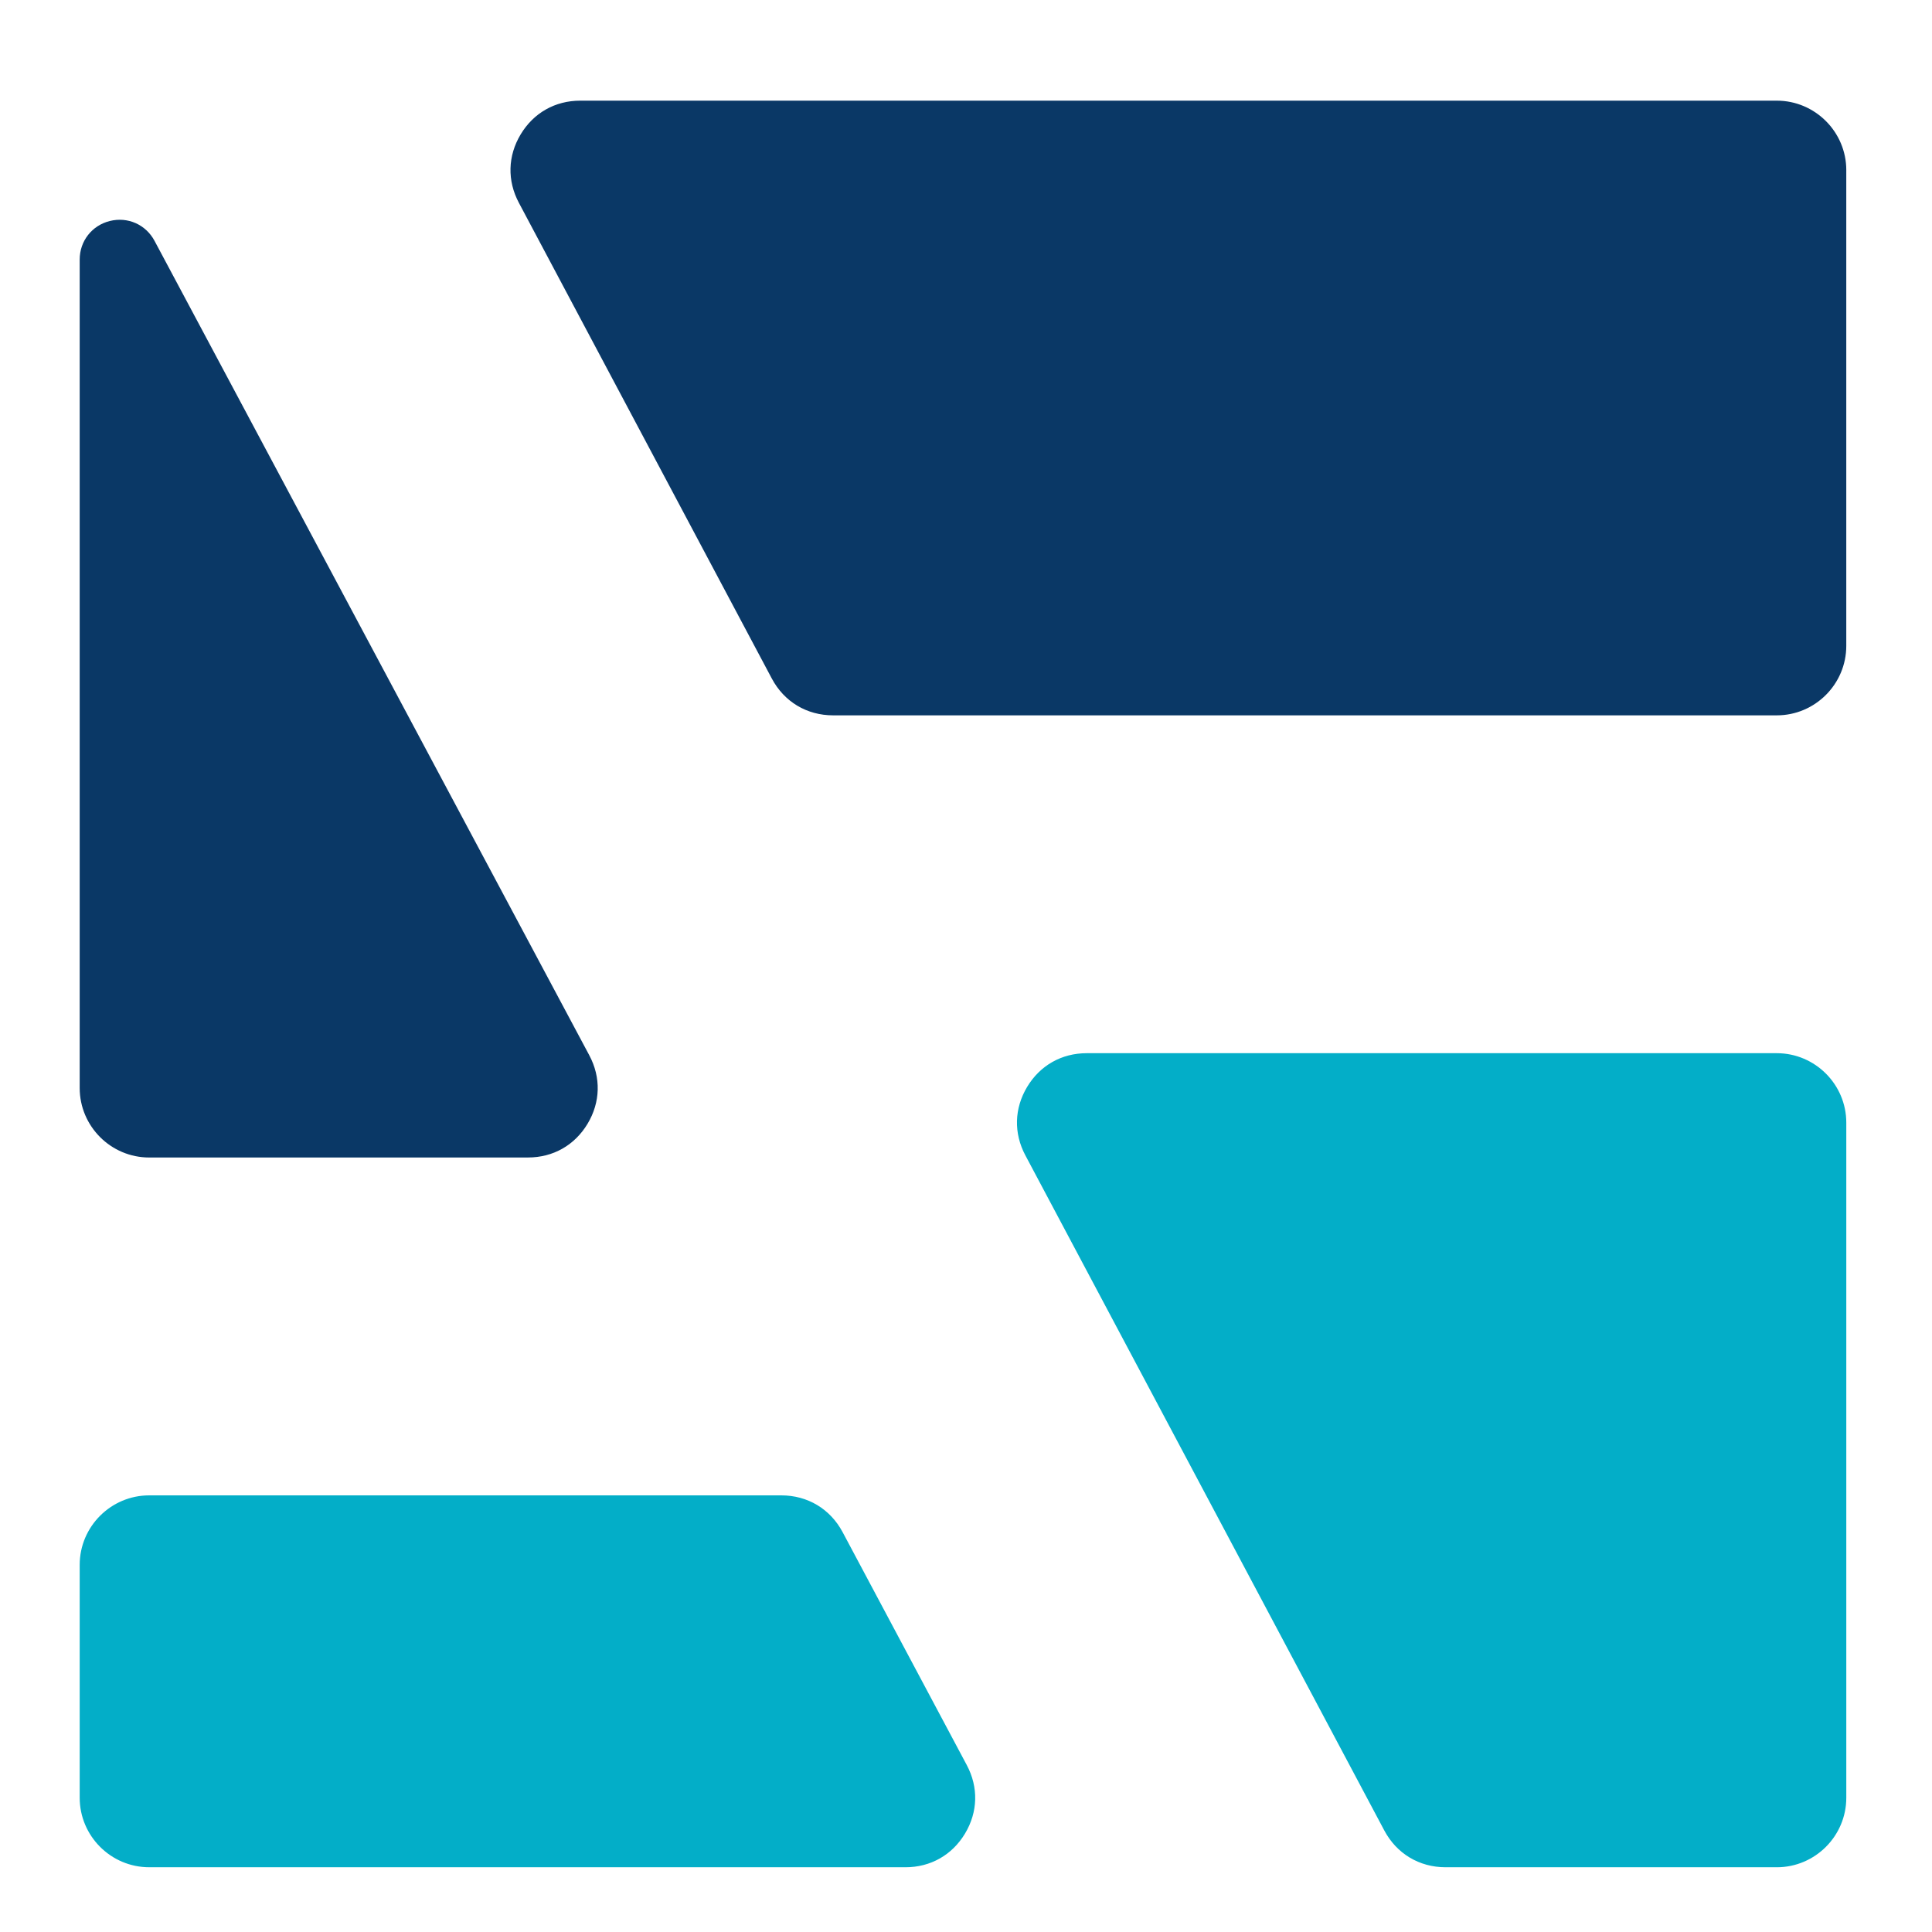 <?xml version="1.0" encoding="UTF-8"?>
<!DOCTYPE svg PUBLIC "-//W3C//DTD SVG 1.1//EN" "http://www.w3.org/Graphics/SVG/1.1/DTD/svg11.dtd">
<!-- Creator: CorelDRAW -->
<svg xmlns="http://www.w3.org/2000/svg" xml:space="preserve" width="1.333in" height="1.333in" version="1.1" style="shape-rendering:geometricPrecision; text-rendering:geometricPrecision; image-rendering:optimizeQuality; fill-rule:evenodd; clip-rule:evenodd"
viewBox="0 0 1333.33 1333.33"
 xmlns:xlink="http://www.w3.org/1999/xlink"
 xmlns:xodm="http://www.corel.com/coreldraw/odm/2003">
 <defs>
  <style type="text/css">
   <![CDATA[
    .fil1 {fill:#03AEC8}
    .fil0 {fill:#0A3866}
    .fil3 {fill:#03AEC8;fill-rule:nonzero}
    .fil2 {fill:#0A3866;fill-rule:nonzero}
   ]]>
  </style>
 </defs>
 <g id="Layer_x0020_1">
  <g id="_2171307257152">
   <path class="fil0" d="M2760.02 1268.51l-383.05 -900.15c-4.39,-10.34 -14.04,-16.69 -25.25,-16.69l-156.07 0c-11.21,0 -20.86,6.37 -25.24,16.69l-383.05 900.15c-7.72,18.15 5.49,38.18 25.25,38.18l152.74 0c11.39,0 21.11,-6.54 25.41,-17.08l72.77 -178.53c4.3,-10.54 14.02,-17.08 25.41,-17.08l364.09 0c11.39,0 21.12,6.56 25.41,17.08l72.77 178.53c4.29,10.52 14.02,17.08 25.41,17.08l158.17 0c19.75,0 32.97,-20.01 25.25,-38.18l-0.02 0zm-403.95 -358.73l-170.19 0c-19.57,0 -32.81,-19.7 -25.38,-37.83l85.09 -207.7c9.26,-22.59 41.52,-22.58 50.78,-0.01l85.09 207.7c7.43,18.11 -5.83,37.83 -25.39,37.83l0 0zm718.77 366.52l0 -934.02c0,-15.11 -12.33,-27.44 -27.44,-27.44l-151.04 0c-15.11,0 -27.44,12.33 -27.44,27.44l0 934.02c0,15.11 12.33,27.44 27.44,27.44l151.04 0c15.11,0 27.44,-12.33 27.44,-27.44zm409.11 0l0 -934.02c0,-15.11 -12.33,-27.44 -27.44,-27.44l-151.04 0c-15.11,0 -27.44,12.33 -27.44,27.44l0 934.02c0,15.11 12.33,27.44 27.44,27.44l151.04 0c15.11,0 27.44,-12.33 27.44,-27.44zm1343.81 -758.6l0 -134.78c0,-15.11 -12.33,-27.44 -27.44,-27.44l-667.15 0c-15.11,0 -27.44,12.33 -27.44,27.44l0 893.39c0,15.11 12.33,27.44 27.44,27.44l153.74 0c15.11,0 27.44,-12.33 27.44,-27.44l0 -312.24c0,-15.11 12.33,-27.44 27.44,-27.44l397.59 0c15.11,0 27.44,-12.33 27.44,-27.44l0 -134.78c0,-15.11 -12.33,-27.44 -27.44,-27.44l-397.59 0c-15.11,0 -27.44,-12.33 -27.44,-27.44l0 -146.96c0,-15.11 12.33,-27.44 27.44,-27.44l458.54 0c15.11,0 27.44,-12.33 27.44,-27.44l-0.01 0.02zm716.75 758.6l0 -393.86c0,-196.43 -98.89,-312.93 -323.76,-312.93 -111.17,0 -186,18.74 -258.23,48.24 -13.35,5.46 -20.2,20.24 -15.7,33.94l34.89 106.51c4.78,14.59 20.35,22.37 34.89,17.44 55.5,-18.83 106.28,-30.02 174.34,-30.02 89.98,0 141.69,36.21 153.28,102.31 3.49,19.93 -14.83,36.57 -34.33,31.19 -40.64,-11.21 -84.7,-18.35 -140.62,-18.35 -154.52,0 -292.61,59.53 -292.61,234.35 0,143.6 112.44,222.17 249.26,222.17 100.25,0 169.33,-36.57 219.45,-92.12l0 51.13c0,15.1 12.33,27.44 27.44,27.44l144.26 0c15.11,0 27.44,-12.33 27.44,-27.44l0 -0.01zm-195.07 -228.59c0,74.49 -65.02,127.33 -161.2,127.33 -66.38,0 -112.44,-32.51 -112.44,-88.06l0 -2.7c0,-65.02 54.19,-100.25 142.24,-100.25 42.04,0 81.23,7.64 113.55,19.68 10.94,4.08 17.85,14.03 17.85,25.71l0 18.28 0 0.01zm1000.94 120.22l-83.42 -84.35c-10.13,-10.24 -26.45,-10.91 -37.37,-1.53 -43.5,37.33 -87.34,60.09 -147.69,60.09 -112.44,0 -184.24,-89.41 -184.24,-200.49l0 -2.71c0,-107.02 73.16,-197.78 176.11,-197.78 62.88,0 105.76,23.04 145.8,60.46 11.13,10.4 28.45,9.81 38.83,-1.35l89.09 -95.8c10.08,-10.84 9.71,-27.76 -0.78,-38.17 -64.81,-64.27 -146.81,-102.6 -271.59,-102.6 -216.8,0 -380.66,164.09 -380.66,380.66 0,207.26 159.85,375.24 377.95,375.24 132.28,0 211.55,-46.28 277.92,-113.04 10.57,-10.63 10.57,-27.98 0.05,-38.63l0 -0.01zm384.73 -697.65l0 -128c0,-15.11 -12.33,-27.44 -27.44,-27.44l-161.87 0c-15.11,0 -27.44,12.33 -27.44,27.44l0 128c0,15.11 12.33,27.44 27.44,27.44l161.87 0c15.11,0 27.44,-12.33 27.44,-27.44zm-5.41 806.02l0 -671.22c0,-15.11 -12.33,-27.44 -27.44,-27.44l-151.04 0c-15.11,0 -27.44,12.33 -27.44,27.44l0 671.22c0,15.11 12.33,27.44 27.44,27.44l151.04 0c15.11,0 27.44,-12.33 27.44,-27.44zm409.11 0l0 -934.02c0,-15.11 -12.33,-27.44 -27.44,-27.44l-151.04 0c-15.11,0 -27.44,12.33 -27.44,27.44l0 934.02c0,15.11 12.33,27.44 27.44,27.44l151.04 0c15.11,0 27.44,-12.33 27.44,-27.44zm414.52 -806.02l0 -128c0,-15.11 -12.33,-27.44 -27.44,-27.44l-161.87 0c-15.11,0 -27.44,12.33 -27.44,27.44l0 128c0,15.11 12.33,27.44 27.44,27.44l161.87 0c15.11,0 27.44,-12.33 27.44,-27.44zm-5.41 806.02l0 -671.22c0,-15.11 -12.33,-27.44 -27.44,-27.44l-151.04 0c-15.11,0 -27.44,12.33 -27.44,27.44l0 671.22c0,15.11 12.33,27.44 27.44,27.44l151.04 0c15.11,0 27.44,-12.33 27.44,-27.44zm601.46 -18.46l0 -107.57c0,-18.73 -18.1,-31.88 -35.91,-26.09 -20.33,6.6 -42.24,10.23 -65.69,10.23 -46.06,0 -66.38,-23.04 -66.38,-70.44l0 -282.78c0,-15.11 12.33,-27.44 27.44,-27.44l115.81 0c15.11,0 27.44,-12.33 27.44,-27.44l0 -121.24c0,-15.11 -12.33,-27.44 -27.44,-27.44l-115.81 0c-15.11,0 -27.44,-12.33 -27.44,-27.44l0 -130.71c0,-15.11 -12.33,-27.44 -27.44,-27.44l-151.03 0c-15.11,0 -27.44,12.33 -27.44,27.44l0 130.71c0,15.11 -12.33,27.44 -27.44,27.44l-31.82 0c-15.11,0 -27.44,12.33 -27.44,27.44l0 121.24c0,15.11 12.33,27.44 27.44,27.44l31.82 0c15.11,0 27.44,12.33 27.44,27.44l0 316.65c0,167.97 85.34,218.1 211.33,218.1 61.41,0 107.84,-12.85 147.84,-33.78 9.27,-4.85 14.71,-13.84 14.71,-24.31l0.02 -0zm375.24 -787.56l0 -128c0,-15.11 -12.33,-27.44 -27.44,-27.44l-161.87 0c-15.11,0 -27.44,12.33 -27.44,27.44l0 128c0,15.11 12.33,27.44 27.44,27.44l161.87 0c15.11,0 27.44,-12.33 27.44,-27.44zm-5.41 806.02l0 -671.22c0,-15.11 -12.33,-27.44 -27.44,-27.44l-151.04 0c-15.11,0 -27.44,12.33 -27.44,27.44l0 671.22c0,15.11 12.33,27.44 27.44,27.44l151.04 0c15.11,0 27.44,-12.33 27.44,-27.44zm871.04 -315.29c0,-219.11 -118.67,-396.91 -353.56,-396.91 -211.33,0 -358.99,170.68 -358.99,377.94l0 2.72c0,222.16 161.2,375.24 379.31,375.24 119.91,0 211.61,-42.87 278.2,-114.19 10.58,-11.33 9.75,-29 -1.87,-39.27l-79.39 -70.26c-10.22,-9.05 -25.26,-9.27 -35.74,-0.54 -49.95,41.59 -96.62,58.99 -158.51,58.99 -78.76,0 -137.72,-35.65 -165.86,-104.41 -7.41,-18.13 5.82,-37.83 25.4,-37.83l442.8 0c14.51,0 26.47,-11.24 27.38,-25.71 0.48,-7.81 0.81,-15.8 0.81,-25.76l0.01 -0.01zm-233.91 -77.22l-242.02 0c-18.64,0 -31.76,-17.92 -26.16,-35.69 23.03,-72.99 74.59,-118.73 148.53,-118.73 75.29,0 126.07,47 146.1,119.69 4.84,17.57 -8.22,34.73 -26.45,34.73zm919.37 199.14l0 -2.71c0,-132.76 -117.85,-181.52 -219.45,-215.39 -78.57,-27.1 -147.65,-46.06 -147.65,-86.7l0 -2.71c0,-28.45 25.74,-50.12 75.86,-50.12 47.03,0 109.09,20.39 172.8,54.5 13.21,7.07 29.72,2.2 36.96,-10.93l52.72 -95.42c7.17,-12.98 2.71,-29.35 -10.05,-36.89 -74.65,-44.15 -164.85,-69.76 -248.36,-69.76 -146.31,0 -265.51,82.63 -265.51,230.29 0,137.4 101.21,186.92 216.74,220.81 79.93,24.39 150.37,39.29 150.37,83.99l0 2.71c0,32.51 -27.09,54.19 -86.7,54.19 -61.26,0 -134.7,-24.37 -206.28,-71.1 -12.78,-8.35 -29.69,-4.79 -38,8.01l-58.7 90.33c-8.02,12.34 -4.87,28.83 7.14,37.34 91.43,64.78 196.19,93.92 290.43,93.92 157.14,0 277.7,-73.15 277.7,-234.36l-0.02 -0.01z"/>
   <path class="fil1" d="M10217.4 1103.68l-2.09 8.28c-0.07,0.81 -0.11,1.63 -0.11,2.46l0 161.87c0,15.11 12.33,27.44 27.44,27.44l164.58 0c15.11,0 27.44,-12.33 27.44,-27.44l0 -161.87c0,-15.11 -12.33,-27.44 -27.44,-27.44l-164.58 0c-11.3,0 -21.04,6.9 -25.24,16.7z"/>
   <path class="fil2" d="M364.38 798.83l-261.42 0c-26.41,0 -47.96,-21.55 -47.96,-47.96l0 -571.74c0,-12.76 8.41,-23.52 20.78,-26.61 12.37,-3.09 24.86,2.44 30.86,13.69l300.04 562.07c8.16,15.29 7.73,32.39 -1.18,47.26 -8.92,14.86 -23.8,23.28 -41.13,23.28l0.02 0.01z"/>
   <path class="fil3" d="M624.88 1288.64l-521.92 0c-26.41,0 -47.96,-21.55 -47.96,-47.96l0 -160.72c0,-26.41 21.55,-47.96 47.96,-47.96l436.24 0c18.18,0 33.78,9.36 42.33,25.4l85.67 160.73c8.15,15.28 7.71,32.38 -1.2,47.24 -8.92,14.85 -23.8,23.28 -41.12,23.28l0 -0.01z"/>
   <path class="fil2" d="M1274.17 117.43l0 328.29c0,26.41 -21.55,47.96 -47.96,47.96l-651.24 0c-18.2,0 -33.8,-9.37 -42.34,-25.44l-174.54 -328.29c-8.13,-15.29 -7.69,-32.37 1.24,-47.22 8.92,-14.84 23.79,-23.26 41.11,-23.26l825.78 0c26.41,0 47.96,21.55 47.96,47.96l-0.01 0z"/>
   <path class="fil3" d="M749.97 726.84l476.25 0c26.41,0 47.96,21.55 47.96,47.96l0 465.89c0,26.41 -21.55,47.96 -47.96,47.96l-228.56 0c-18.19,0 -33.8,-9.37 -42.34,-25.44l-247.7 -465.89c-8.13,-15.29 -7.67,-32.37 1.24,-47.22 8.92,-14.84 23.8,-23.26 41.12,-23.26l-0.01 0z"/>
  </g>
 </g>
</svg>
